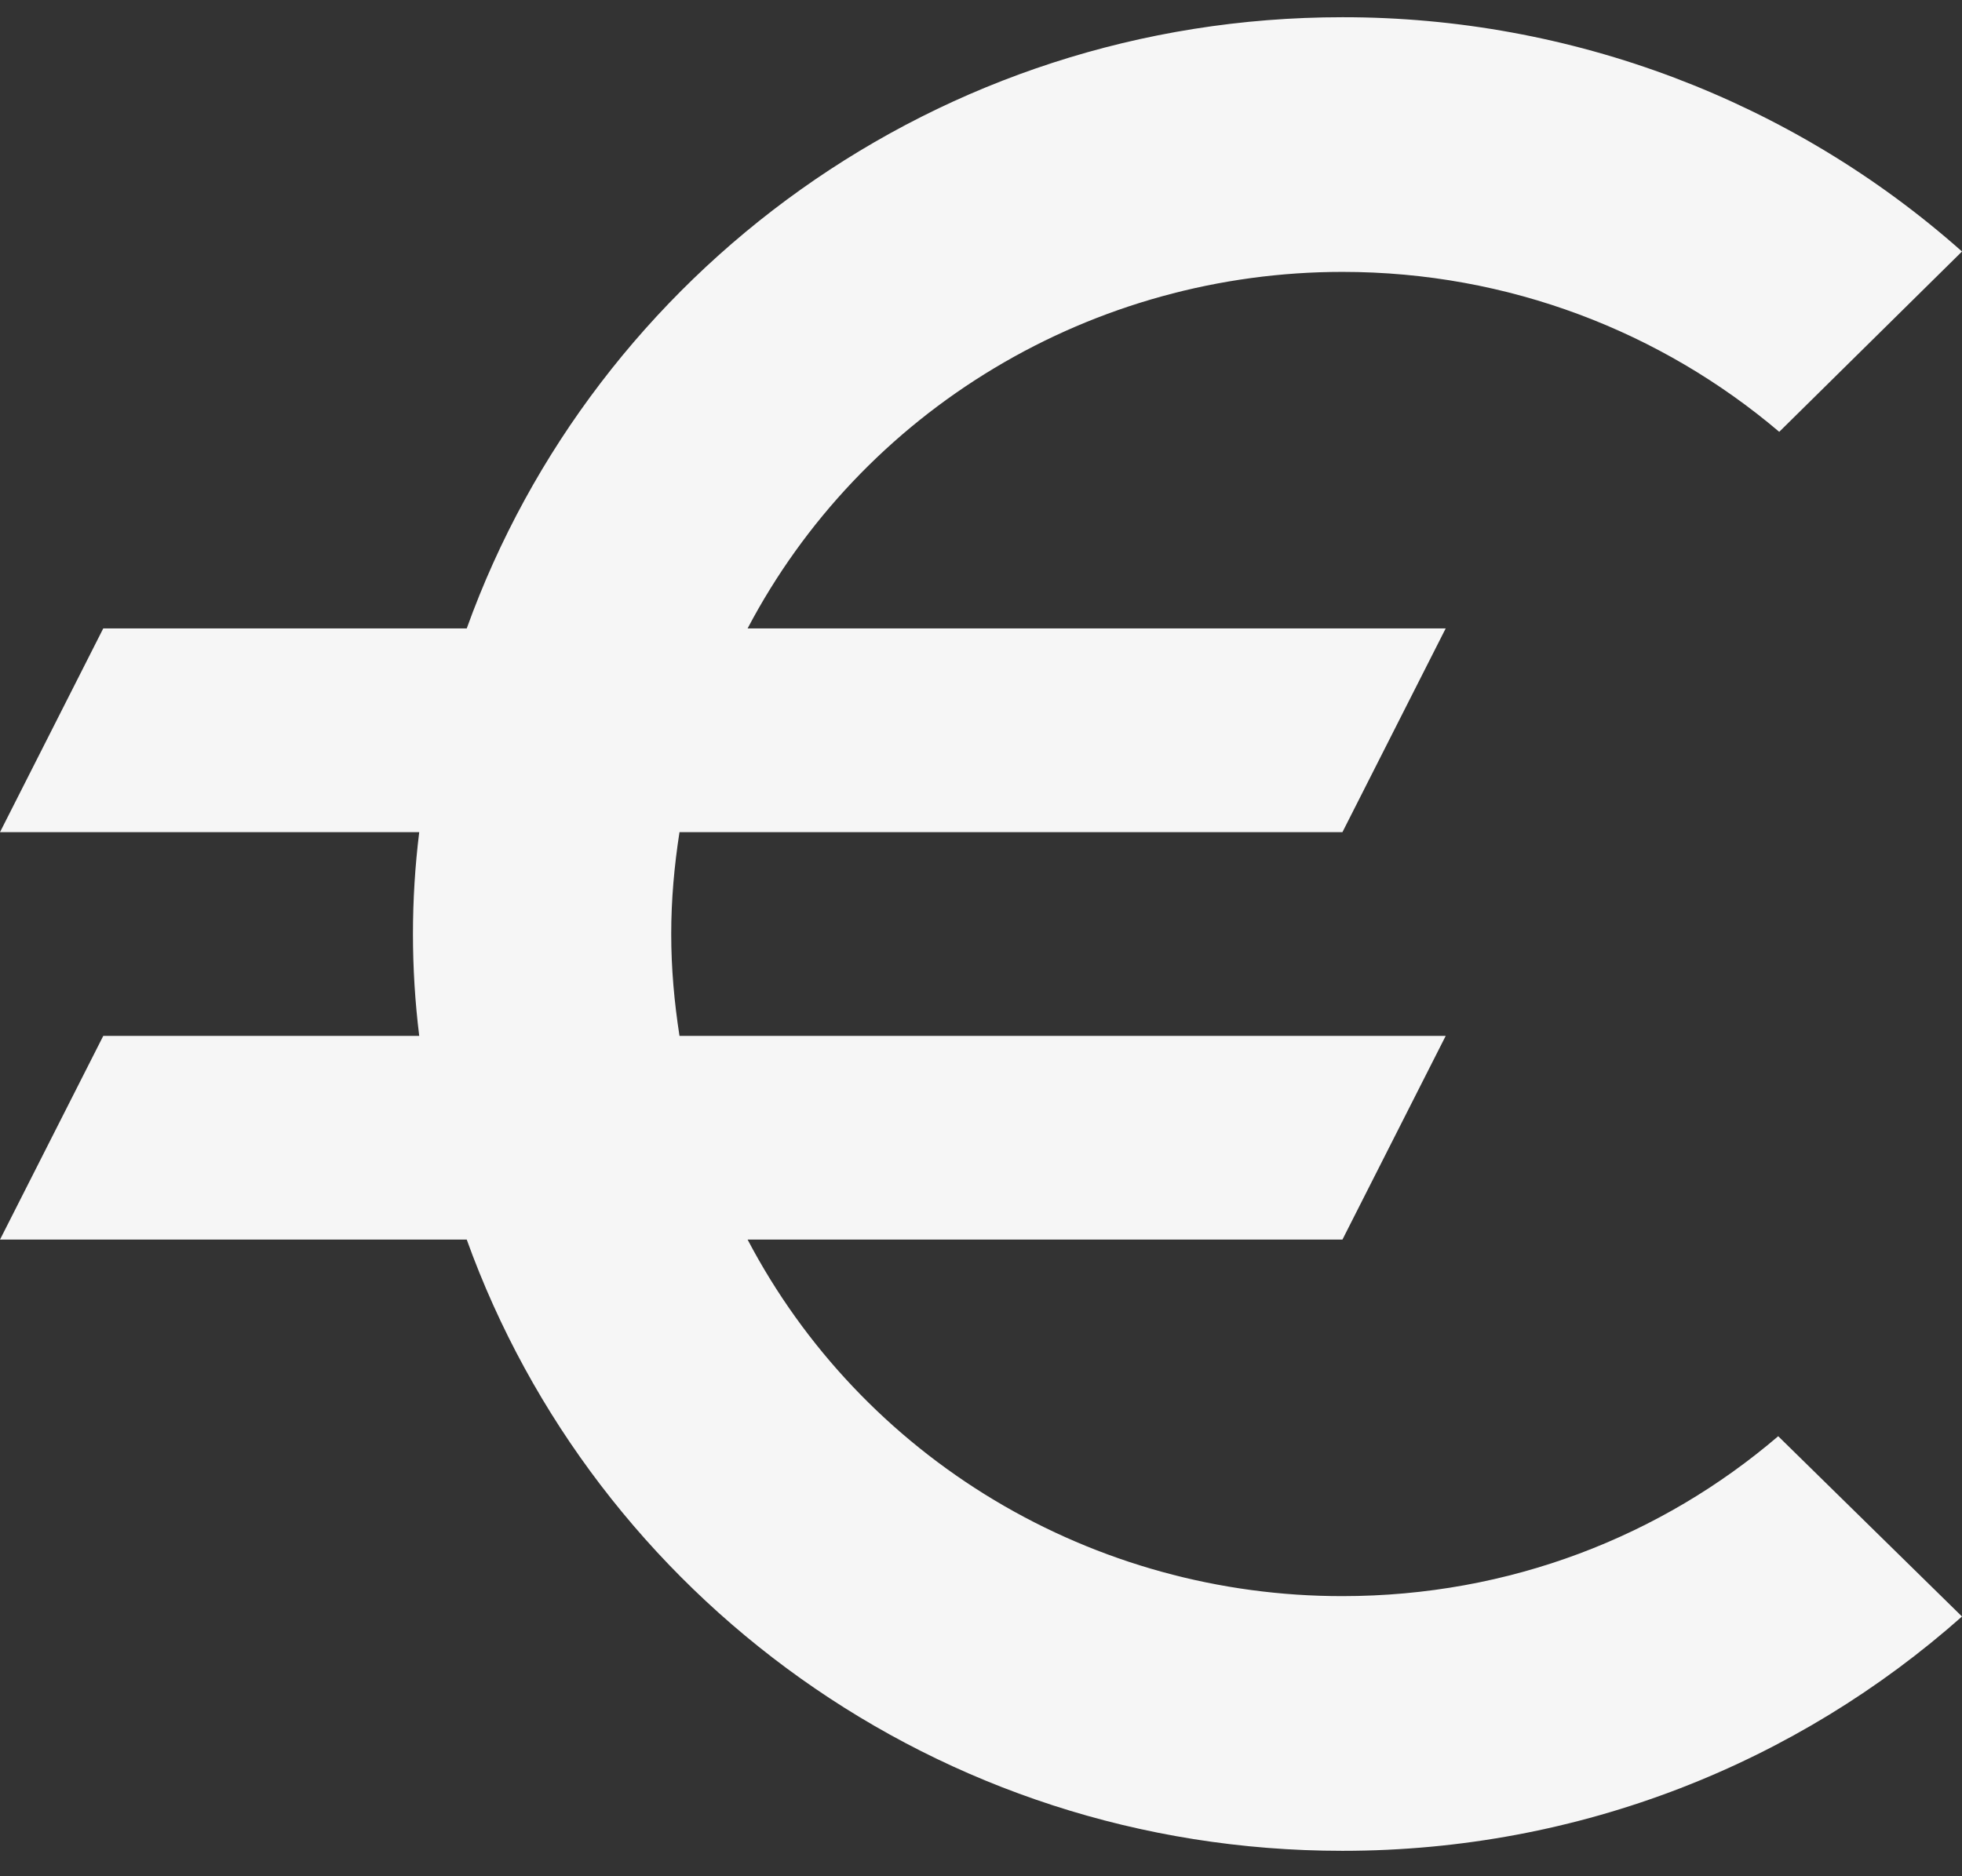<svg width="46" height="44" viewBox="0 0 46 44" fill="none" xmlns="http://www.w3.org/2000/svg">
<rect x="0" y="0" width="46" height="44" fill="#333333" stroke="none"/>
<path d="M31.474 37.431C28.596 37.434 25.772 36.655 23.313 35.181C20.853 33.706 18.852 31.592 17.528 29.07H31.474L33.895 24.293L15.931 24.293C15.809 23.504 15.737 22.716 15.737 21.904C15.737 21.091 15.809 20.303 15.931 19.515L31.474 19.515L33.895 14.737L17.528 14.737C18.854 12.217 20.856 10.105 23.315 8.631C25.774 7.156 28.596 6.376 31.474 6.376C35.372 6.376 38.955 7.785 41.715 10.127L46 5.898C42.014 2.357 36.838 0.399 31.474 0.404C21.983 0.404 13.945 6.4 10.943 14.737L2.421 14.737L0 19.515H9.829C9.633 21.102 9.633 22.706 9.829 24.293H2.421L0 29.07H10.943C13.945 37.408 21.983 43.404 31.474 43.404C37.066 43.404 42.151 41.325 46 37.909L41.691 33.681C38.955 36.022 35.396 37.431 31.474 37.431Z" fill="#F6F6F6"/>
</svg>
